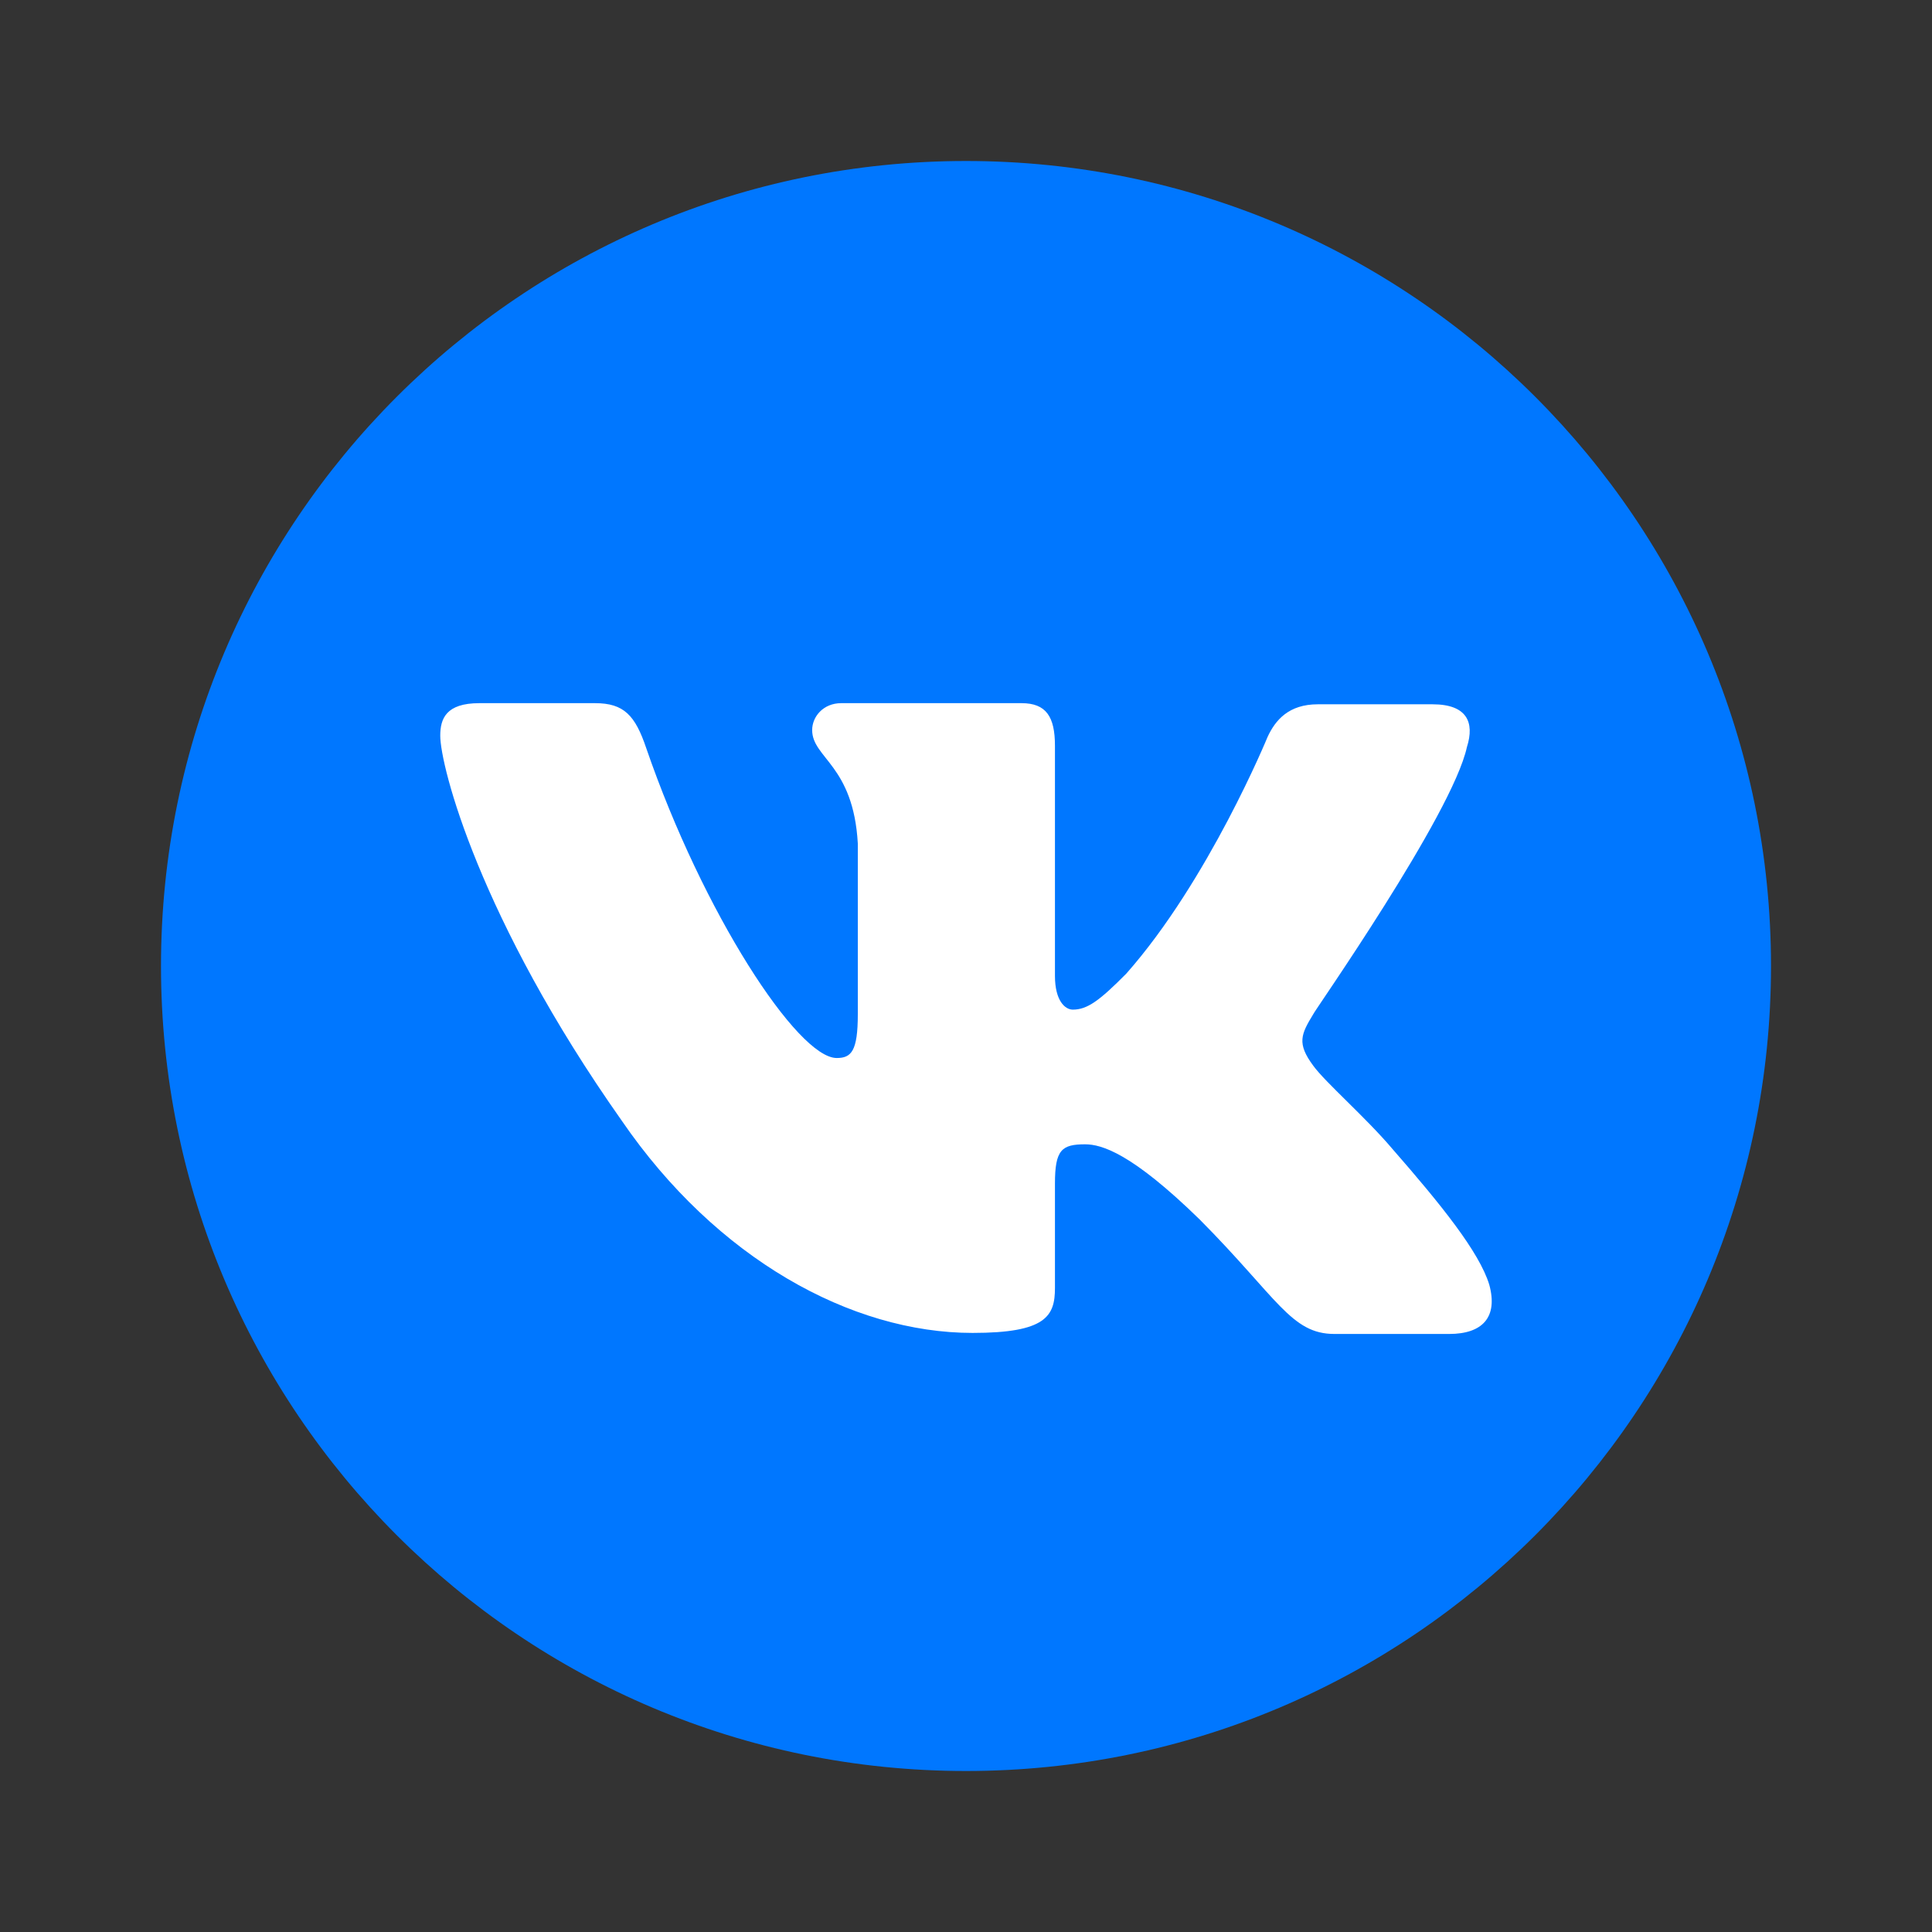 <?xml version="1.0" encoding="UTF-8"?> <svg xmlns="http://www.w3.org/2000/svg" width="24" height="24" viewBox="0 0 24 24" fill="none"><rect x="0" y="0" width="24" height="24" fill="#333333" stroke="none"/> <path d="M22 12C22 17.523 17.523 22 12 22C6.477 22 2 17.523 2 12C2 6.477 6.477 2 12 2C17.523 2 22 6.477 22 12Z" fill="#0077FF"></path> <path fill-rule="evenodd" clip-rule="evenodd" d="M18.223 9.279C18.32 8.972 18.223 8.749 17.795 8.749H16.37C16.01 8.749 15.844 8.944 15.747 9.153C15.747 9.153 15.014 10.938 13.991 12.095C13.659 12.43 13.507 12.542 13.327 12.542C13.23 12.542 13.105 12.43 13.105 12.123V9.264C13.105 8.902 12.995 8.735 12.69 8.735H10.449C10.228 8.735 10.089 8.902 10.089 9.069C10.089 9.418 10.601 9.502 10.656 10.478V12.599C10.656 13.059 10.575 13.143 10.394 13.143C9.909 13.143 8.734 11.344 8.028 9.294C7.891 8.888 7.752 8.735 7.392 8.735H5.954C5.539 8.735 5.469 8.93 5.469 9.139C5.469 9.516 5.954 11.412 7.724 13.922C8.9 15.636 10.574 16.558 12.082 16.558C12.995 16.558 13.105 16.348 13.105 16V14.703C13.105 14.285 13.188 14.215 13.479 14.215C13.686 14.215 14.06 14.326 14.903 15.149C15.872 16.125 16.038 16.571 16.577 16.571H18.002C18.417 16.571 18.611 16.362 18.5 15.958C18.376 15.553 17.905 14.968 17.296 14.271C16.965 13.88 16.466 13.448 16.314 13.239C16.107 12.96 16.162 12.848 16.314 12.598C16.3 12.598 18.044 10.115 18.223 9.278" fill="white"></path> </svg> 